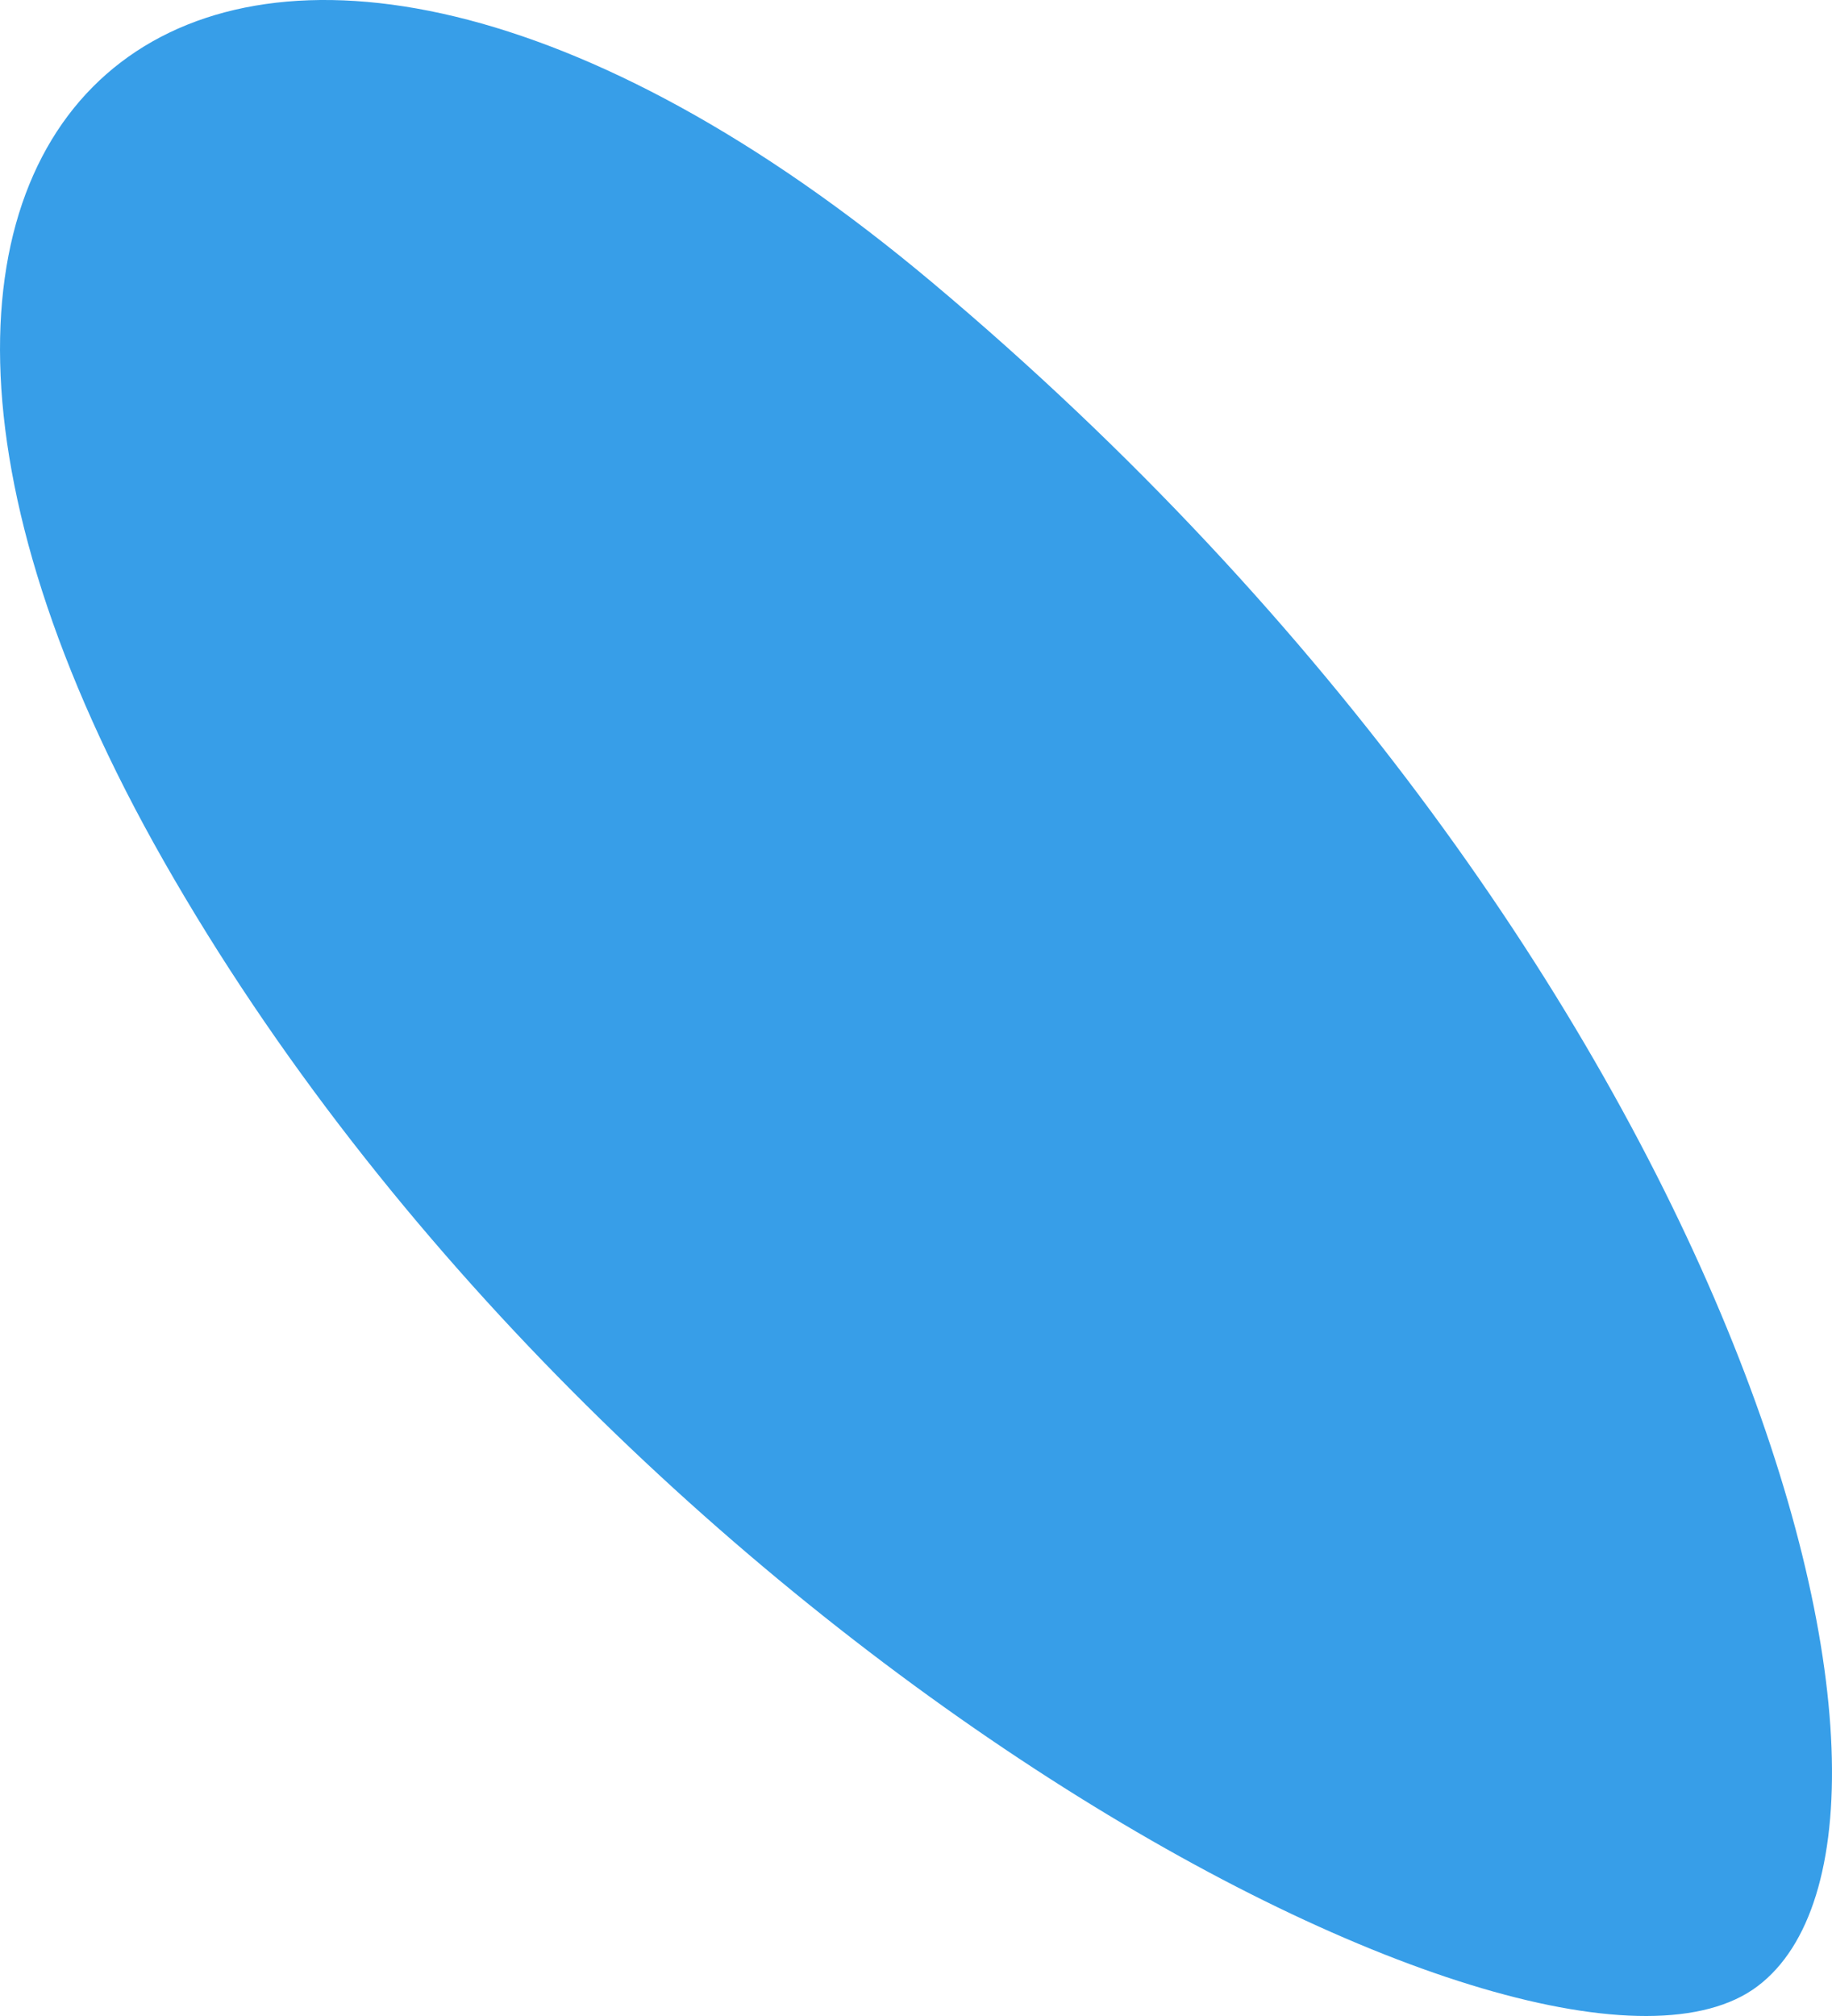 <svg width="90" height="99" viewBox="0 0 90 99" fill="none" xmlns="http://www.w3.org/2000/svg">
<path d="M8.052 42.296C-13.533 4.413 11.417 -14.972 45.785 13.861C85.444 47.138 96.76 89.69 86.34 97.54C75.92 105.39 30.006 80.825 8.052 42.296Z" fill="#379EE8"/>
</svg>
